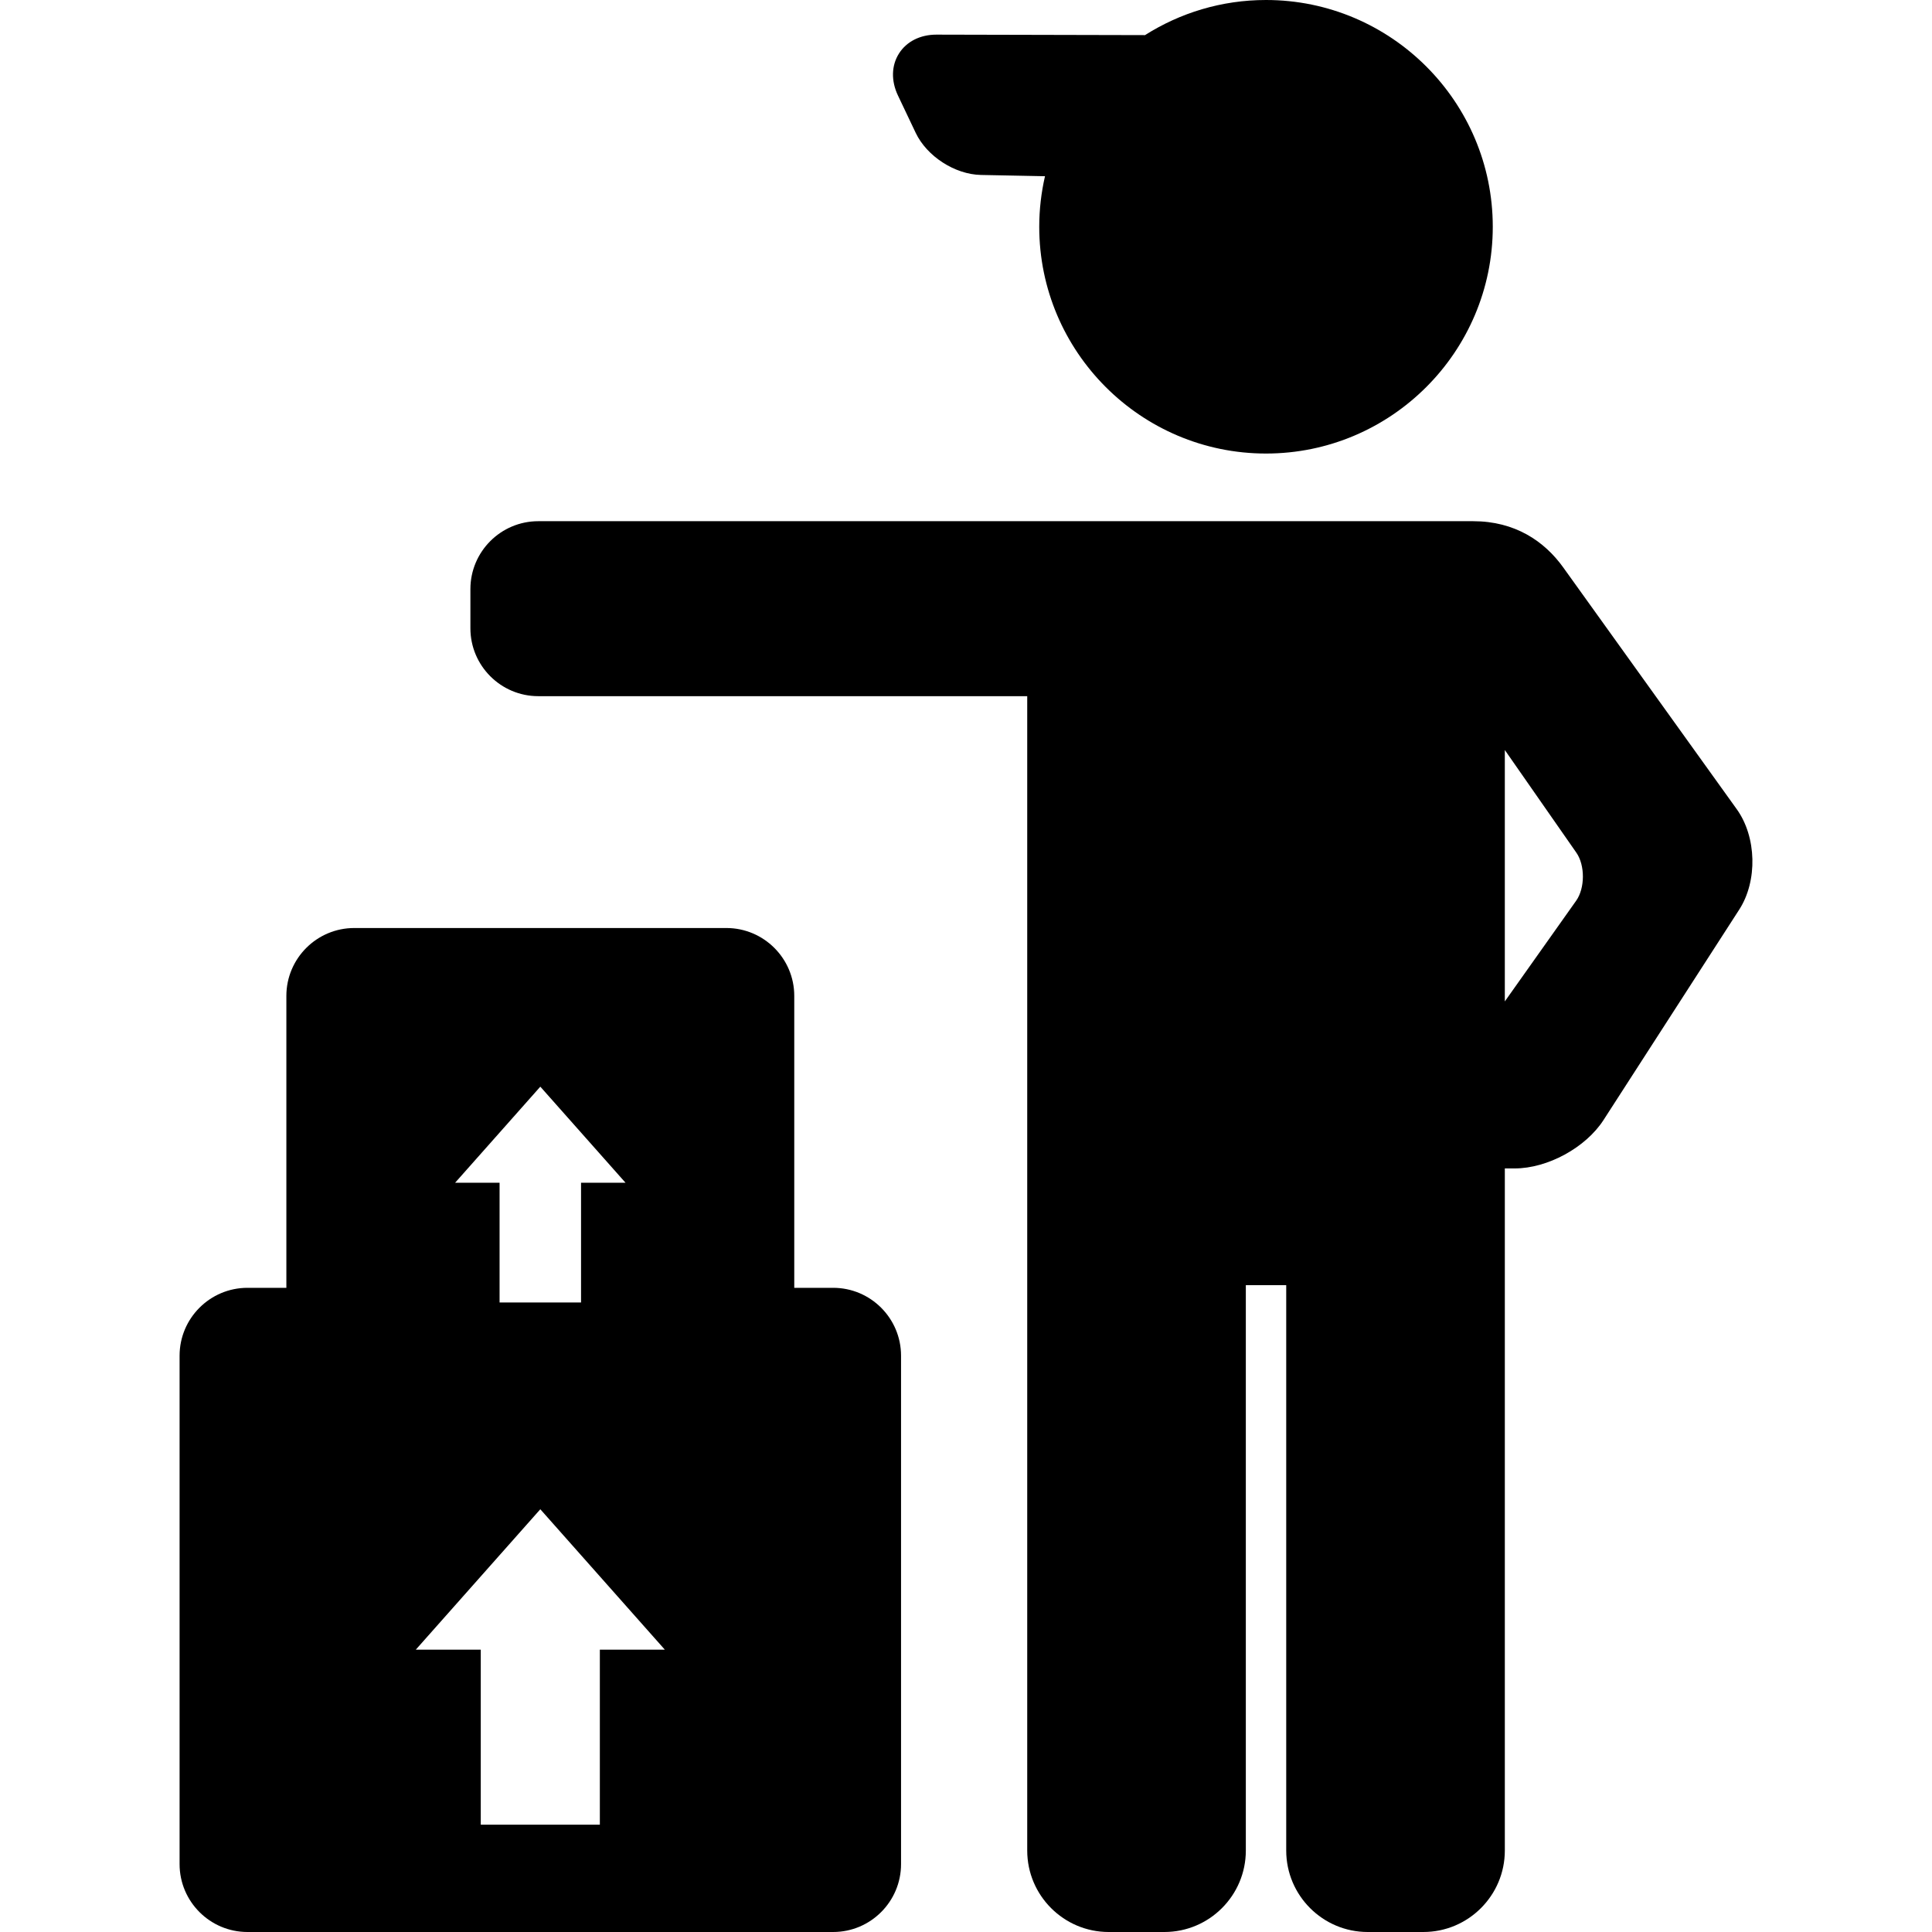 <?xml version="1.0" encoding="iso-8859-1"?>
<!-- Uploaded to: SVG Repo, www.svgrepo.com, Generator: SVG Repo Mixer Tools -->
<!DOCTYPE svg PUBLIC "-//W3C//DTD SVG 1.1//EN" "http://www.w3.org/Graphics/SVG/1.1/DTD/svg11.dtd">
<svg fill="#000000" height="800px" width="800px" version="1.1" id="Capa_1" xmlns="http://www.w3.org/2000/svg" xmlns:xlink="http://www.w3.org/1999/xlink" 
	 viewBox="0 0 426.949 426.949" xml:space="preserve">
<g>
	<path d="M202.353,29.346c2.468,5.197,8.667,9.202,14.419,9.316l14.158,0.281c-0.822,3.595-1.271,7.33-1.271,11.17
		c0,27.633,22.48,50.114,50.113,50.114s50.113-22.481,50.113-50.114C329.886,22.48,307.406,0,279.773,0
		c-9.826,0-18.993,2.854-26.737,7.76l-46.104-0.106c-3.579,0-6.595,1.523-8.272,4.178c-1.68,2.657-1.761,6.038-0.222,9.275
		L202.353,29.346z"/>
	<path d="M184.12,284.593h-8.598v-64.512c0-8.271-6.729-15-15-15H78.284c-8.271,0-15,6.729-15,15v64.512h-8.598
		c-8.271,0-15,6.729-15,15v112.356c0,8.271,6.729,15,15,15H184.12c8.271,0,15-6.729,15-15V299.593
		C199.12,291.322,192.392,284.593,184.12,284.593z M119.404,240.14l18.829,21.232h-9.829v26.455H110.4v-26.454h-9.826
		L119.404,240.14z M132.559,364.561v38.667h-26.316v-38.665H91.881l27.523-31.036l27.521,31.034H132.559z"/>
	<path d="M383.81,178.833l-38.36-53.447c-4.178-5.82-10.692-10.208-19.894-10.208h-0.009H118.953c-8.271,0-15,6.729-15,15v8.667
		c0,8.271,6.729,15,15,15h108.051v255.105c0,9.925,8.075,18,18,18h12.31c9.925,0,18-8.075,18-18V284.003h8.925v124.946
		c0,9.925,8.075,18,18,18h12.31c9.925,0,18-8.075,18-18V258.208h2.187c7.254,0,15.689-4.598,19.622-10.694l30.005-46.526
		C388.434,194.671,388.193,184.94,383.81,178.833z M332.547,165.745l15.809,22.687c1.941,2.785,1.921,7.844-0.042,10.614
		L332.547,221.3V165.745z"/>
</g>
</svg>